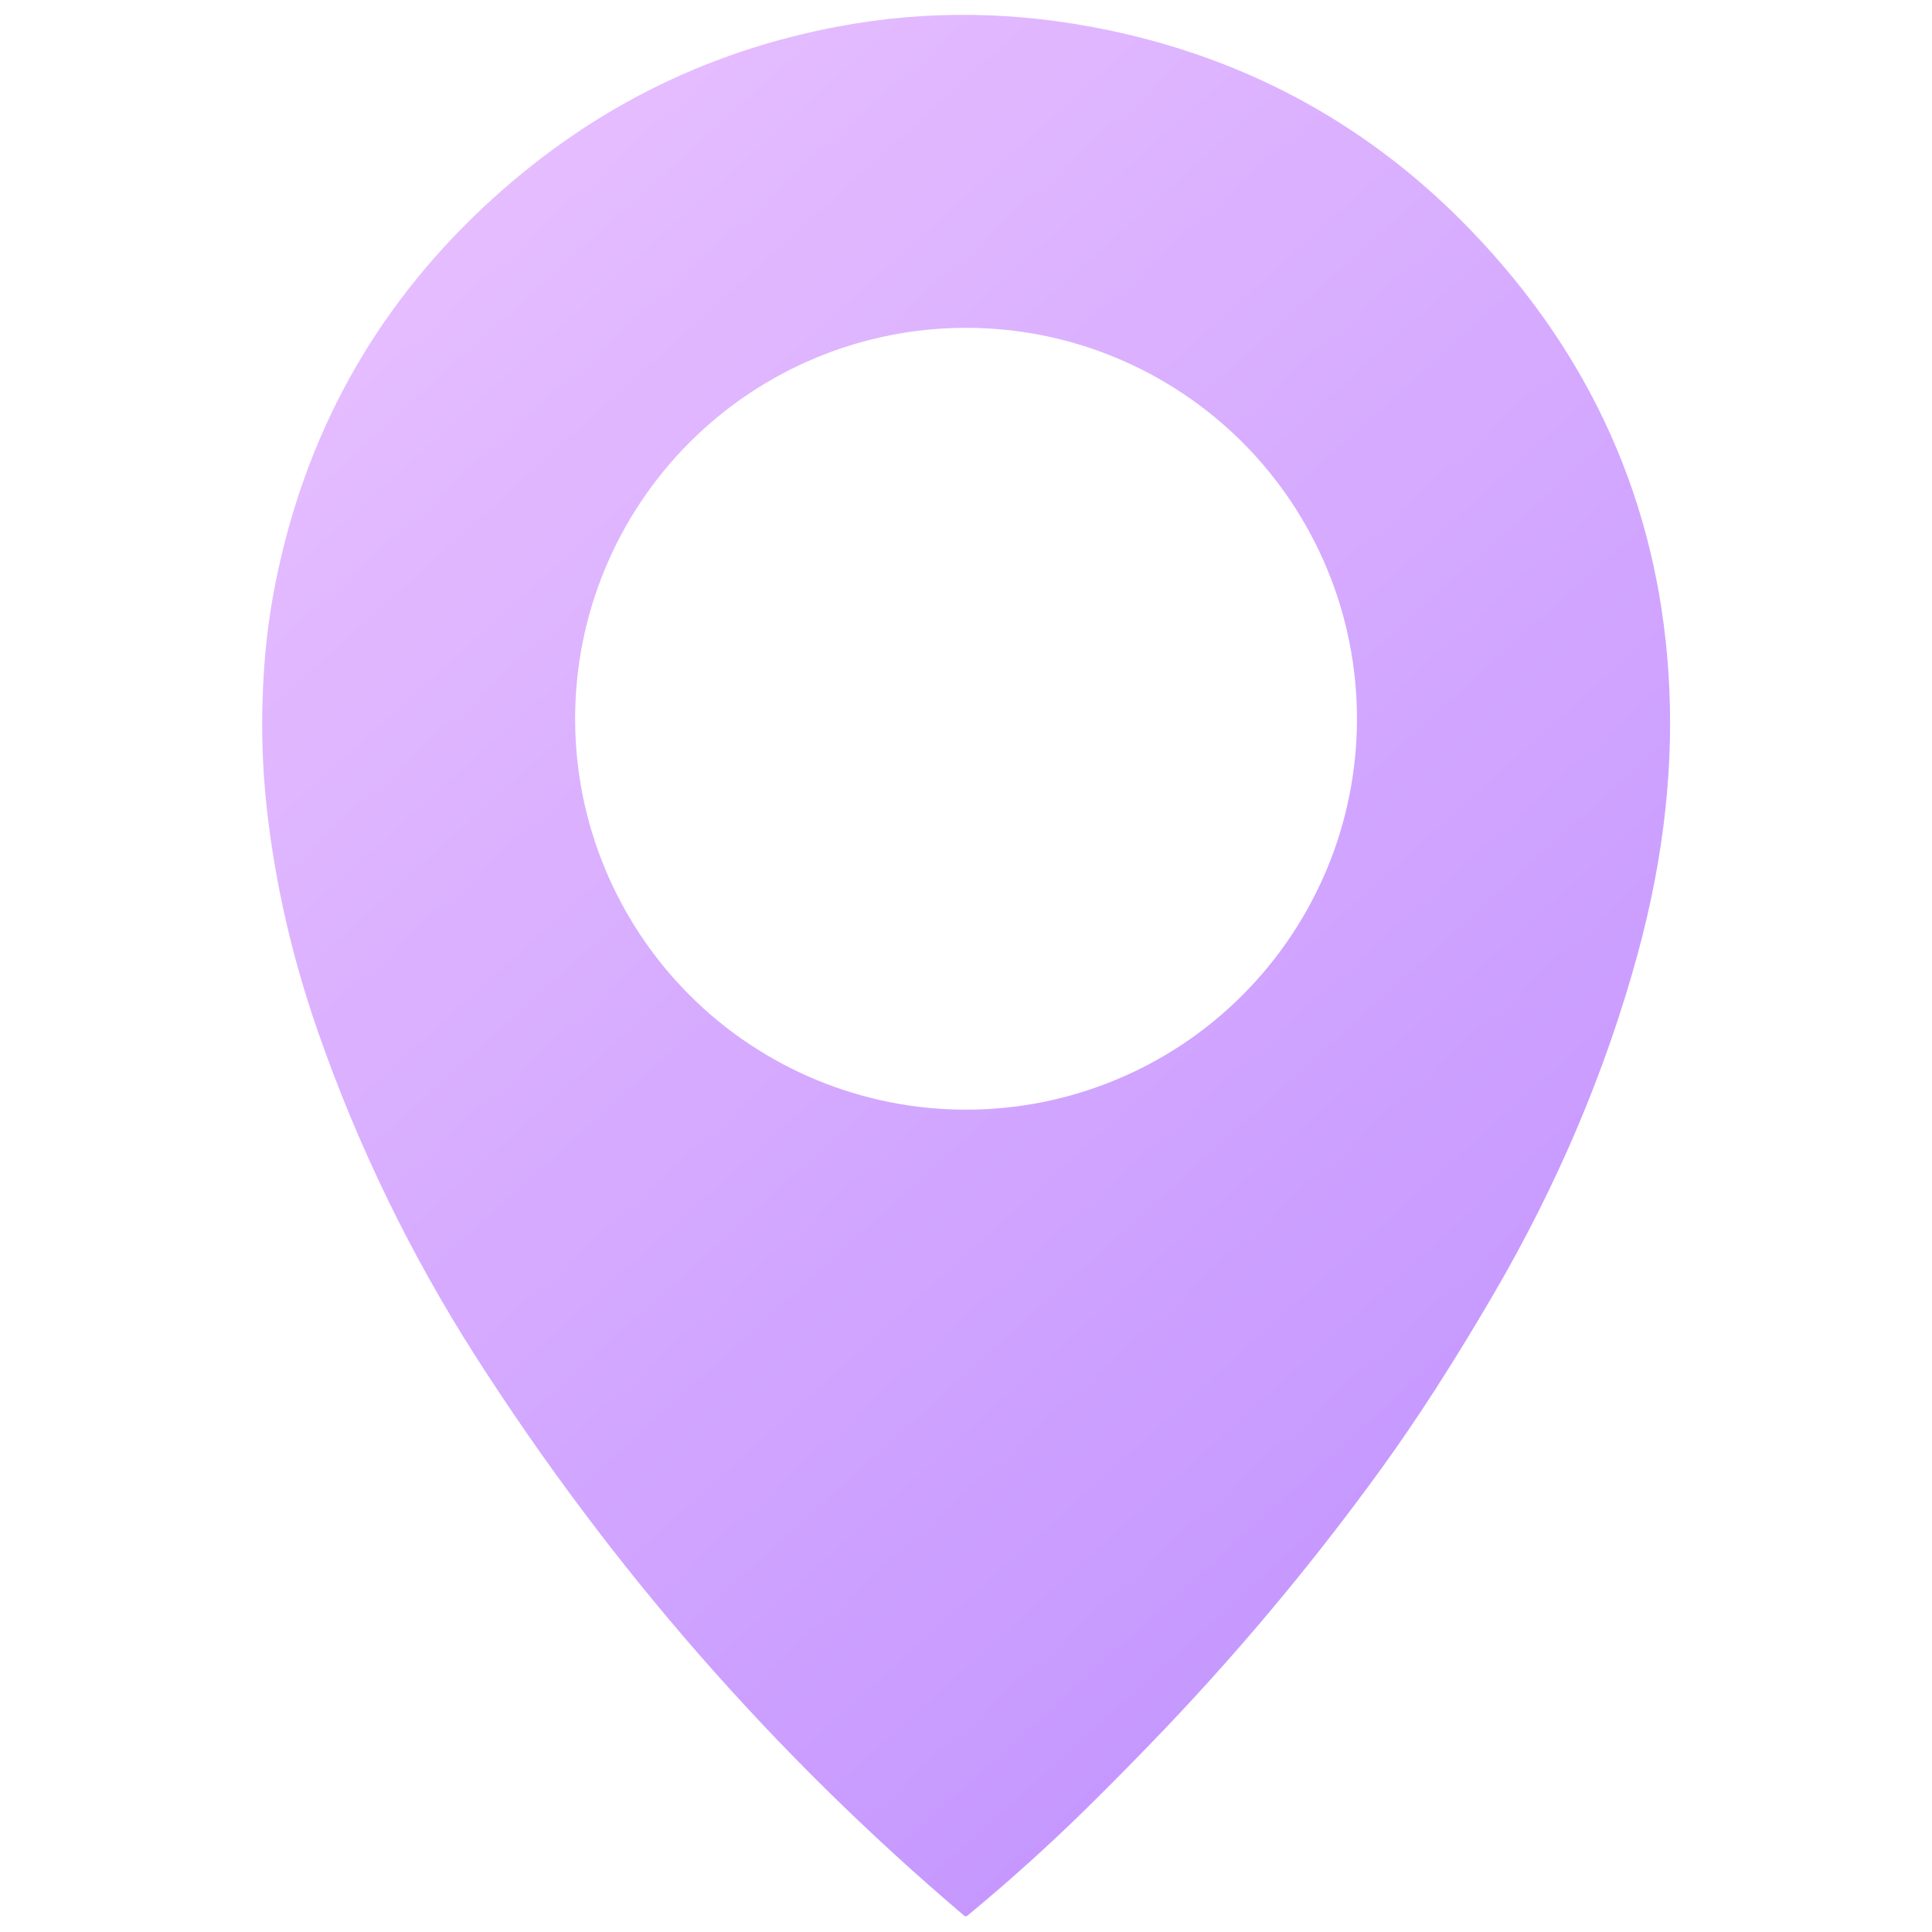 <?xml version="1.0" encoding="UTF-8"?> <svg xmlns="http://www.w3.org/2000/svg" width="22" height="22" viewBox="0 0 22 22" fill="none"> <path d="M12.372 20.593C11.937 21.02 11.485 21.427 11.016 21.814C11.011 21.818 11.004 21.821 10.997 21.821C10.991 21.821 10.984 21.818 10.979 21.814C8.808 19.971 6.955 17.849 5.42 15.451C4.675 14.286 4.075 13.051 3.62 11.746C3.329 10.912 3.136 10.071 3.04 9.223C2.981 8.701 2.97 8.171 3.006 7.633C3.028 7.293 3.073 6.958 3.139 6.628C3.476 4.95 4.261 3.53 5.494 2.37C6.657 1.276 8.014 0.585 9.566 0.298C10.569 0.112 11.588 0.127 12.624 0.344C14.242 0.683 15.621 1.447 16.762 2.636C18.123 4.055 18.869 5.726 18.998 7.648C19.068 8.683 18.951 9.756 18.647 10.868C18.284 12.195 17.738 13.484 17.008 14.736C16.567 15.492 16.143 16.152 15.737 16.713C14.929 17.83 14.045 18.883 13.086 19.872C12.822 20.145 12.583 20.385 12.372 20.593ZM15.452 8.185C15.452 7.6 15.337 7.021 15.113 6.481C14.889 5.941 14.561 5.45 14.148 5.037C13.735 4.624 13.244 4.296 12.704 4.072C12.164 3.848 11.585 3.733 11 3.733C9.82 3.733 8.687 4.202 7.853 5.037C7.018 5.872 6.549 7.004 6.549 8.185C6.549 9.365 7.018 10.498 7.853 11.332C8.687 12.167 9.82 12.636 11 12.636C11.585 12.636 12.164 12.521 12.704 12.297C13.244 12.074 13.735 11.746 14.148 11.332C14.561 10.919 14.889 10.428 15.113 9.888C15.337 9.348 15.452 8.769 15.452 8.185Z" fill="url(#paint0_linear_760_24)"></path> <defs> <linearGradient id="paint0_linear_760_24" x1="3.691" y1="-1.573" x2="19.378" y2="15.779" gradientUnits="userSpaceOnUse"> <stop stop-color="#ECC5FF"></stop> <stop offset="1" stop-color="#C496FF"></stop> </linearGradient> </defs> </svg> 